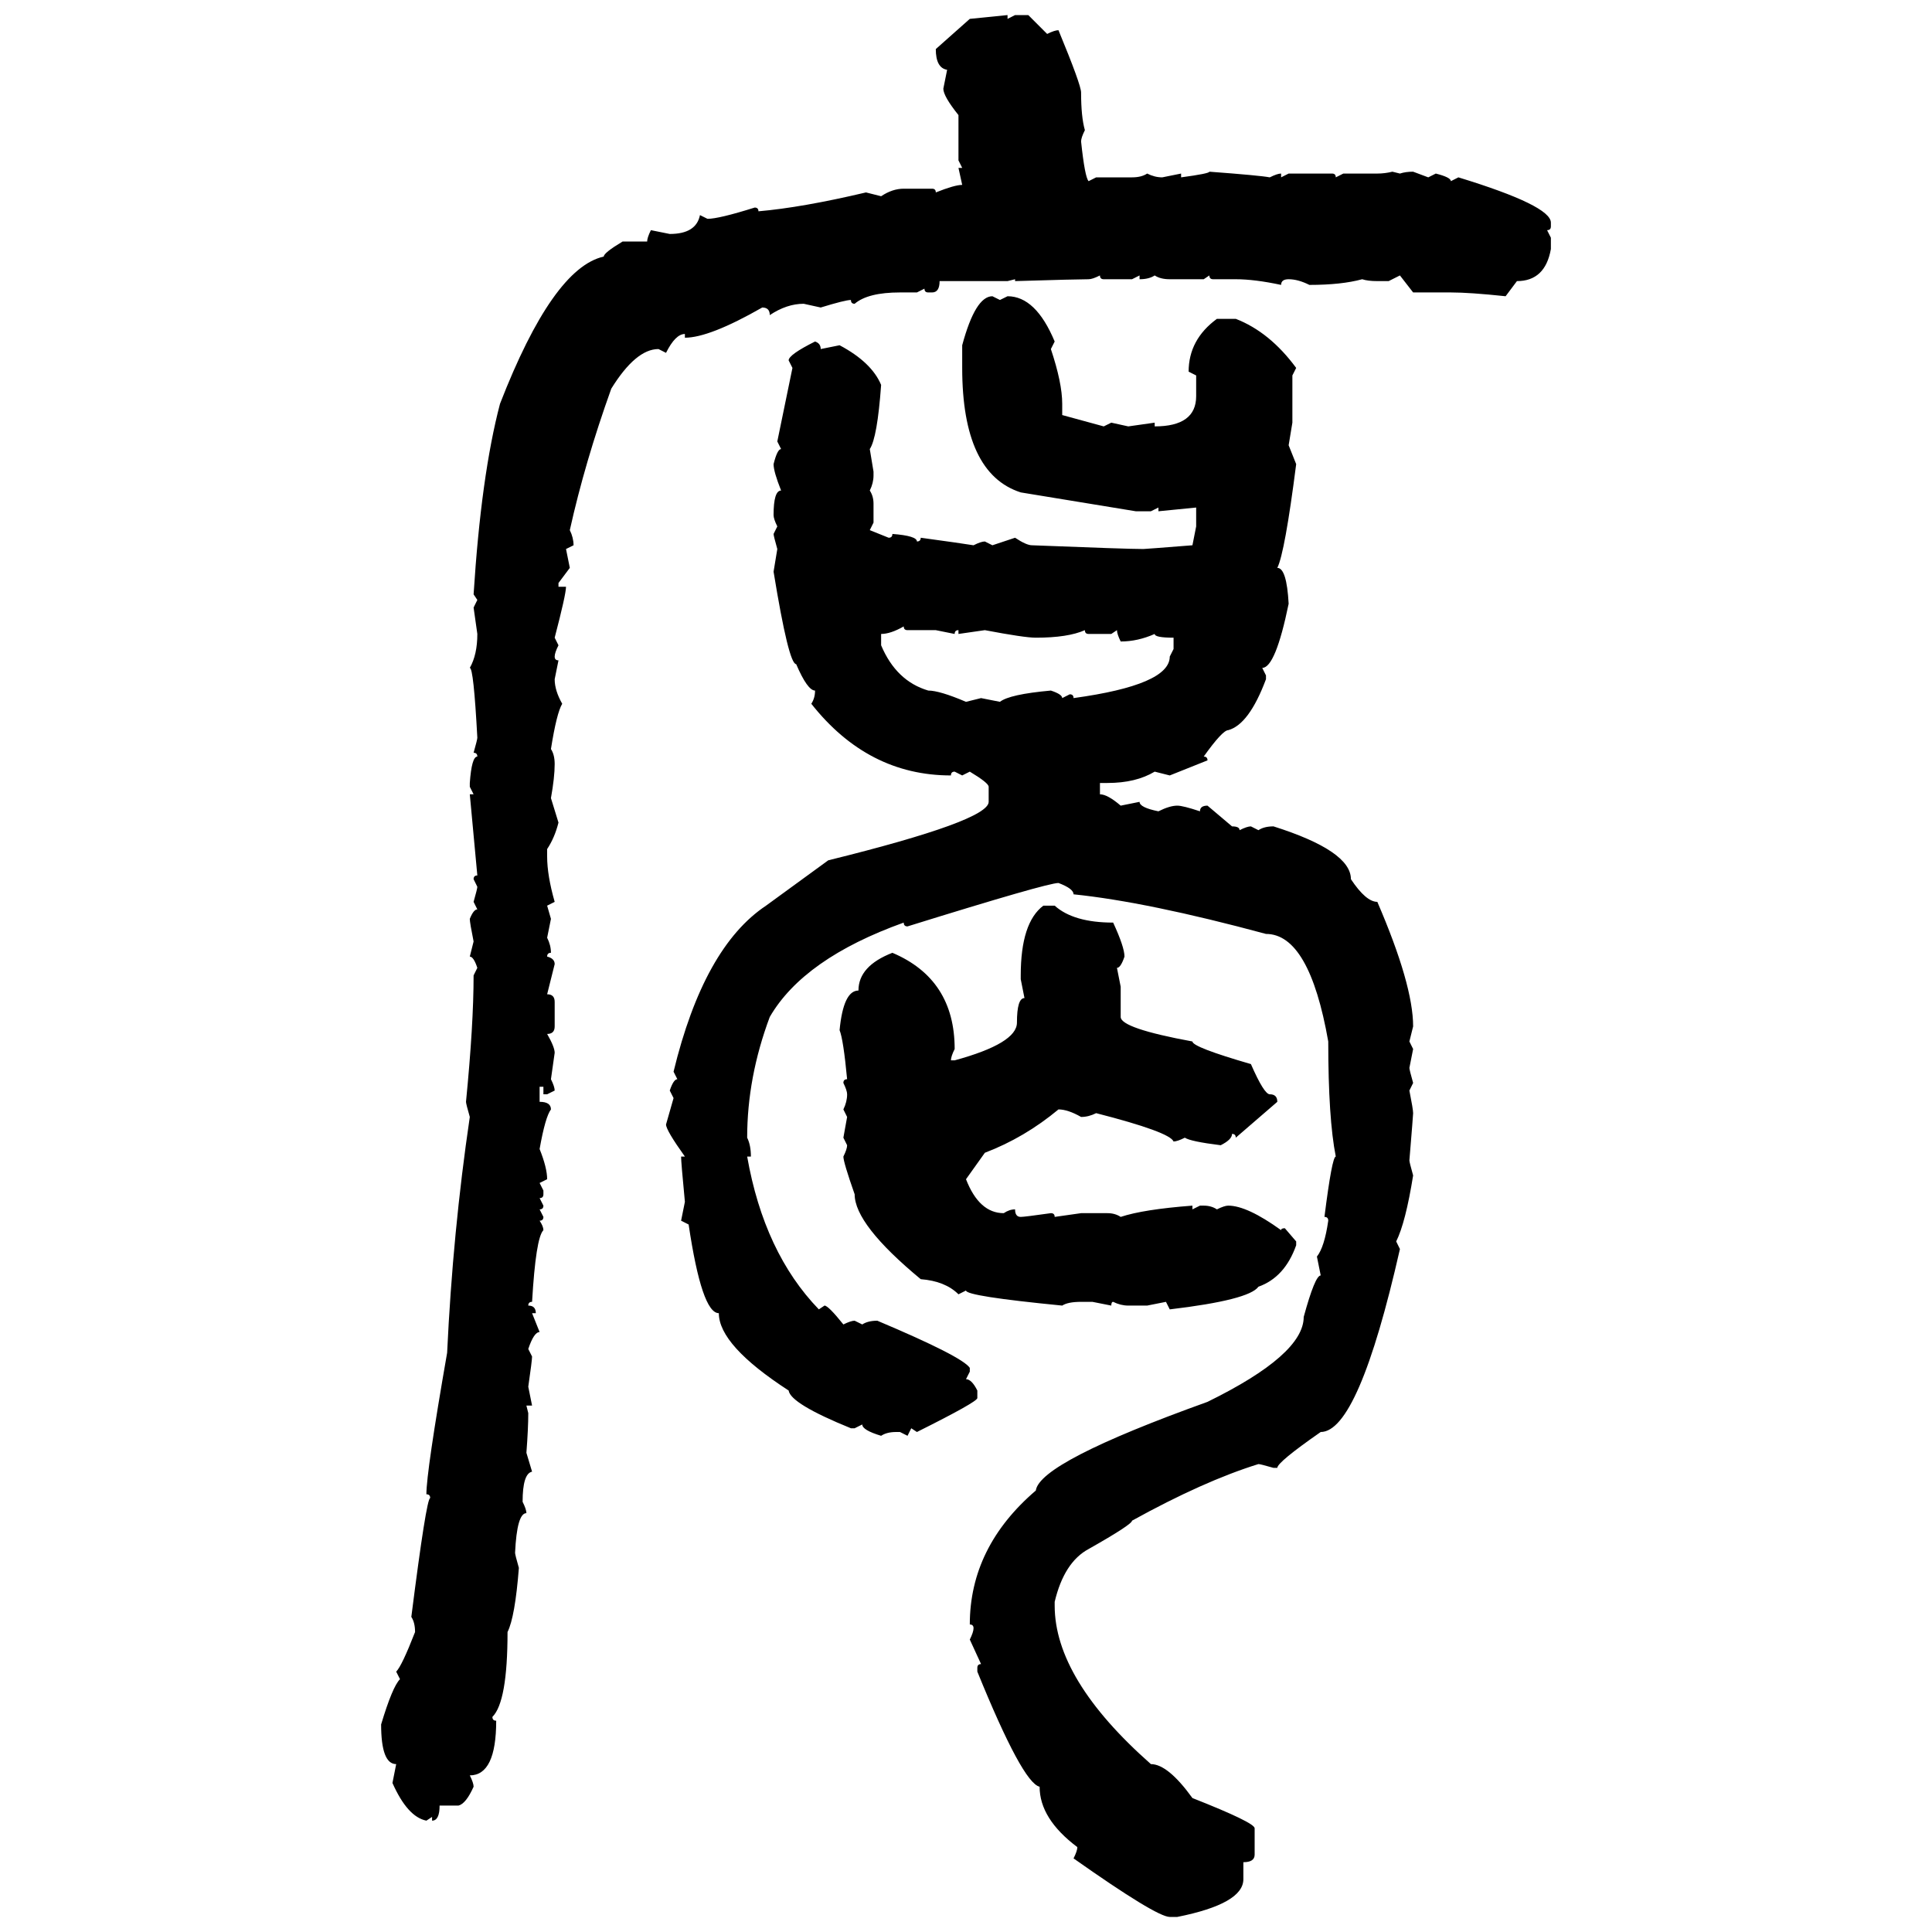<svg xmlns="http://www.w3.org/2000/svg" xmlns:xlink="http://www.w3.org/1999/xlink" width="300" height="300"><path d="M150.59 2.93L156.45 2.34L156.45 2.93L157.62 2.34L159.67 2.34L162.60 5.27Q163.77 4.69 164.36 4.69L164.36 4.69Q167.87 13.18 167.87 14.36L167.87 14.36Q167.87 18.16 168.46 20.21L168.46 20.21Q167.87 21.39 167.87 21.97L167.87 21.97Q168.46 27.54 169.04 28.13L169.04 28.13L170.21 27.54L175.78 27.54Q177.25 27.54 178.13 26.95L178.13 26.95Q179.30 27.54 180.47 27.54L180.47 27.54L183.40 26.95L183.40 27.54Q187.79 26.95 187.79 26.66L187.79 26.66Q195.70 27.25 197.17 27.54L197.17 27.54Q198.34 26.95 198.93 26.95L198.93 26.95L198.93 27.54L200.10 26.95L206.84 26.95Q207.42 26.95 207.42 27.54L207.42 27.54L208.59 26.95L213.87 26.95Q215.04 26.95 216.21 26.66L216.21 26.66L217.38 26.95Q218.26 26.66 219.43 26.66L219.43 26.66L221.78 27.54L222.95 26.95Q225.29 27.54 225.29 28.13L225.29 28.13L226.46 27.54Q240.82 31.93 240.82 34.57L240.82 34.57L240.82 35.16Q240.82 35.74 240.23 35.74L240.23 35.74L240.82 36.91L240.82 38.67Q239.94 43.65 235.55 43.65L235.55 43.65L233.79 46.00Q228.22 45.41 225.29 45.41L225.29 45.41L219.43 45.41L217.38 42.77L215.63 43.65L213.87 43.65Q212.40 43.65 211.52 43.36L211.52 43.36Q208.30 44.24 203.32 44.24L203.32 44.24Q201.56 43.36 200.10 43.36L200.10 43.36Q198.93 43.36 198.93 44.24L198.93 44.24Q194.82 43.36 191.89 43.36L191.89 43.36L188.38 43.36Q187.79 43.36 187.79 42.77L187.79 42.77L186.91 43.36L181.64 43.36Q180.18 43.36 179.30 42.77L179.30 42.77Q178.42 43.36 176.95 43.36L176.95 43.36L176.95 42.77L175.78 43.36L171.39 43.36Q170.80 43.36 170.80 42.77L170.80 42.77Q169.63 43.36 169.04 43.36L169.04 43.36Q167.29 43.36 157.62 43.65L157.62 43.65L157.62 43.36L156.45 43.65L145.90 43.65Q145.90 45.41 144.73 45.41L144.73 45.41L144.14 45.41Q143.55 45.41 143.55 44.82L143.55 44.82L142.38 45.41L139.75 45.41Q134.77 45.41 132.71 47.17L132.71 47.17Q132.13 47.17 132.13 46.58L132.13 46.58Q131.25 46.58 127.44 47.75L127.44 47.75L124.80 47.17Q122.17 47.17 119.53 48.93L119.53 48.93Q119.53 47.75 118.36 47.75L118.36 47.75Q110.16 52.44 106.35 52.44L106.35 52.44L106.35 51.86Q104.88 51.86 103.42 54.79L103.42 54.79L102.25 54.20Q98.73 54.20 94.92 60.35L94.92 60.35Q90.82 71.78 88.48 82.32L88.48 82.32Q89.06 83.50 89.06 84.67L89.06 84.67L87.89 85.25L88.48 88.18L86.72 90.53L86.72 91.11L87.89 91.11Q87.89 92.29 86.13 99.02L86.13 99.02L86.72 100.20Q86.13 101.37 86.13 101.95L86.13 101.95Q86.13 102.54 86.72 102.54L86.72 102.54L86.13 105.47Q86.13 107.23 87.30 109.28L87.30 109.28Q86.43 110.74 85.55 116.31L85.55 116.31Q86.13 117.19 86.13 118.65L86.13 118.65Q86.13 120.70 85.55 123.93L85.55 123.93L86.72 127.73Q86.13 130.08 84.96 131.84L84.96 131.84L84.96 133.01Q84.96 135.94 86.13 140.04L86.13 140.04L84.96 140.63L85.55 142.68L84.96 145.61Q85.55 146.78 85.55 147.95L85.55 147.95Q84.96 147.95 84.96 148.54L84.96 148.54Q86.13 148.83 86.13 149.71L86.13 149.71L84.96 154.39Q86.13 154.39 86.13 155.57L86.13 155.57L86.13 159.38Q86.13 160.55 84.96 160.55L84.96 160.55Q86.13 162.60 86.13 163.48L86.13 163.48L85.55 167.58Q86.13 168.75 86.13 169.34L86.13 169.34L84.96 169.92L84.38 169.92L84.38 168.75L83.79 168.75L83.79 171.09Q85.55 171.09 85.55 172.27L85.55 172.27Q84.67 173.44 83.79 178.42L83.79 178.42Q84.96 181.35 84.96 183.11L84.96 183.11L83.79 183.69L84.38 184.86L84.38 185.45Q84.38 186.04 83.79 186.04L83.79 186.04L84.38 187.21Q84.38 187.79 83.79 187.79L83.79 187.79L84.38 188.96Q84.38 189.55 83.79 189.55L83.79 189.55Q84.38 190.43 84.38 191.02L84.38 191.02Q83.20 192.19 82.62 202.15L82.62 202.15Q82.03 202.15 82.03 202.73L82.03 202.73Q83.20 202.73 83.20 203.91L83.20 203.91L82.62 203.91L83.79 206.84Q82.91 206.84 82.03 209.47L82.03 209.47L82.62 210.64Q82.62 211.23 82.03 215.33L82.03 215.33L82.62 218.26L81.74 218.26L82.03 219.43Q82.03 221.78 81.74 225.59L81.74 225.59L82.62 228.52Q81.15 228.81 81.15 233.20L81.15 233.20Q81.74 234.38 81.74 234.96L81.74 234.96Q80.27 234.96 79.98 241.11L79.98 241.11Q79.98 241.41 80.57 243.46L80.57 243.46Q79.98 251.07 78.81 253.42L78.81 253.42Q78.81 264.26 76.46 266.60L76.46 266.60Q76.46 267.19 77.05 267.19L77.05 267.19Q77.05 275.68 72.95 275.68L72.95 275.68Q73.54 276.86 73.54 277.44L73.54 277.44Q72.36 280.08 71.19 280.37L71.19 280.37L68.26 280.37Q68.26 282.71 67.09 282.71L67.09 282.71L67.09 282.13L66.21 282.71Q63.28 282.13 60.94 276.86L60.94 276.86L61.52 273.93Q59.18 273.93 59.18 267.77L59.18 267.77Q60.94 261.91 62.11 260.74L62.11 260.74L61.52 259.57Q62.40 258.69 64.45 253.42L64.45 253.42Q64.45 251.95 63.87 251.07L63.87 251.07Q66.21 232.62 66.80 232.62L66.80 232.62Q66.80 232.03 66.21 232.03L66.21 232.03Q66.21 228.52 69.43 210.06L69.43 210.06Q70.31 191.31 72.95 173.44L72.95 173.44Q72.36 171.39 72.36 171.09L72.36 171.09Q73.54 159.08 73.54 151.46L73.54 151.46L74.12 150.29Q73.54 148.54 72.95 148.54L72.95 148.54L73.54 146.19Q72.95 143.26 72.95 142.68L72.95 142.68Q73.54 141.21 74.12 141.21L74.12 141.21L73.54 140.04Q74.12 137.99 74.12 137.70L74.12 137.70L73.54 136.52Q73.54 135.94 74.12 135.94L74.12 135.94L72.95 123.34L73.54 123.34L72.95 122.17L72.95 121.58Q73.24 117.48 74.12 117.48L74.12 117.48Q74.12 116.89 73.54 116.89L73.54 116.89Q74.12 114.84 74.12 114.55L74.12 114.55Q73.54 103.71 72.95 103.71L72.95 103.71Q74.12 101.66 74.12 98.44L74.12 98.44L73.54 94.34L74.12 93.16L73.54 92.29Q74.71 73.83 77.64 62.70L77.64 62.70Q85.84 41.60 93.75 39.84L93.75 39.84Q93.75 39.26 96.68 37.50L96.68 37.50L100.49 37.50Q100.49 36.91 101.07 35.74L101.07 35.74L104.00 36.33Q108.11 36.33 108.69 33.40L108.69 33.40L109.86 33.98Q111.62 33.98 117.19 32.23L117.19 32.23Q117.77 32.23 117.77 32.81L117.77 32.81Q124.51 32.23 134.47 29.88L134.47 29.88L136.82 30.47Q138.57 29.30 140.33 29.30L140.33 29.30L144.73 29.30Q145.31 29.30 145.31 29.88L145.31 29.88Q148.24 28.71 149.41 28.71L149.41 28.71L148.83 26.07L149.41 26.07L148.83 24.90L148.83 17.87Q146.48 14.94 146.48 13.77L146.48 13.77L147.07 10.84Q145.31 10.55 145.31 7.62L145.31 7.62L150.59 2.93ZM154.10 46.00L154.10 46.00L155.27 46.58L156.45 46.00Q160.84 46.00 163.77 53.03L163.77 53.03L163.18 54.20Q164.94 59.47 164.94 62.70L164.94 62.70L164.94 64.45L171.39 66.21L172.56 65.63L175.20 66.21L179.30 65.63L179.30 66.21Q185.74 66.21 185.74 61.52L185.74 61.52L185.74 58.30L184.57 57.71Q184.57 52.73 188.96 49.51L188.96 49.51L191.89 49.51Q197.17 51.56 201.27 57.13L201.27 57.13L200.68 58.30L200.68 65.63L200.10 69.14L201.27 72.07Q199.51 85.84 198.34 88.18L198.34 88.18Q199.80 88.18 200.10 93.75L200.10 93.75Q198.05 103.71 196.00 103.71L196.00 103.71L196.58 104.88L196.58 105.47Q193.95 112.50 190.72 113.38L190.72 113.38Q189.84 113.38 186.91 117.48L186.91 117.48Q187.50 117.48 187.50 118.07L187.50 118.07L181.64 120.41L179.30 119.82Q176.37 121.58 171.97 121.58L171.97 121.58L170.80 121.58L170.80 123.34Q171.97 123.34 174.02 125.10L174.02 125.10L176.95 124.51Q176.95 125.39 179.88 125.98L179.88 125.98Q181.64 125.10 182.81 125.10L182.81 125.10Q183.69 125.10 186.33 125.98L186.33 125.98Q186.33 125.10 187.50 125.10L187.50 125.10L191.31 128.32Q192.48 128.32 192.48 128.91L192.48 128.91Q193.65 128.32 194.24 128.32L194.24 128.32L195.41 128.91Q196.29 128.32 197.75 128.32L197.75 128.32Q209.77 132.13 209.77 136.52L209.77 136.52Q212.11 140.04 213.87 140.04L213.87 140.04Q219.43 152.93 219.43 159.38L219.43 159.38L218.85 161.72L219.43 162.89L218.85 165.82Q218.85 166.11 219.43 168.16L219.43 168.16L218.85 169.34Q219.43 172.27 219.43 172.85L219.43 172.85Q219.43 173.14 218.85 180.18L218.85 180.18Q218.85 180.47 219.43 182.52L219.43 182.52Q218.26 189.84 216.80 192.77L216.80 192.77L217.38 193.95Q210.94 222.36 205.08 222.36L205.08 222.36Q198.34 227.05 198.34 227.93L198.34 227.93L197.75 227.93Q195.70 227.34 195.41 227.34L195.41 227.34Q186.91 229.98 175.78 236.13L175.78 236.13Q175.78 236.72 169.04 240.53L169.04 240.53Q165.23 242.58 163.77 248.73L163.77 248.73L163.77 249.32Q163.77 260.74 178.71 273.93L178.71 273.93Q181.35 273.93 185.16 279.20L185.16 279.20Q194.82 283.01 194.82 283.89L194.82 283.89L194.82 287.99Q194.82 289.16 193.07 289.16L193.07 289.16L193.07 291.80Q193.07 295.61 182.81 297.66L182.81 297.66L181.64 297.66Q179.59 297.66 166.70 288.57L166.70 288.57Q167.29 287.40 167.29 286.82L167.29 286.82Q161.43 282.42 161.43 277.44L161.43 277.44Q158.79 276.86 151.76 259.57L151.76 259.57L151.76 258.98Q151.76 258.40 152.34 258.40L152.34 258.40L150.59 254.59Q151.17 253.42 151.17 252.83L151.17 252.83Q151.17 252.25 150.59 252.25L150.59 252.25Q150.59 240.23 160.84 231.45L160.84 231.45Q161.43 227.05 187.50 217.68L187.50 217.68Q202.44 210.35 202.44 204.49L202.44 204.49Q204.20 198.05 205.08 198.05L205.08 198.05L204.49 195.12Q205.66 193.65 206.25 189.55L206.25 189.55Q206.25 188.96 205.66 188.96L205.66 188.96Q206.84 179.59 207.42 179.59L207.42 179.59Q206.25 173.73 206.25 161.72L206.25 161.72Q203.32 145.02 196.58 145.02L196.58 145.02Q178.13 140.04 166.70 138.87L166.70 138.87Q166.70 137.99 164.36 137.11L164.36 137.11Q162.60 137.11 140.92 143.85L140.92 143.85Q140.33 143.85 140.33 143.26L140.33 143.26Q124.80 148.83 119.53 157.91L119.53 157.91Q116.02 167.29 116.02 176.66L116.02 176.66Q116.60 177.83 116.60 179.59L116.60 179.59L116.02 179.59Q118.65 194.53 127.15 203.32L127.15 203.32L128.03 202.73Q128.61 202.73 130.96 205.66L130.96 205.66Q132.13 205.08 132.71 205.08L132.71 205.08L133.89 205.66Q134.77 205.08 136.23 205.08L136.23 205.08Q149.41 210.64 150.59 212.40L150.59 212.40L150.59 212.99L150 214.16Q150.88 214.16 151.76 215.92L151.76 215.92L151.76 217.09Q151.76 217.68 142.38 222.36L142.38 222.36L141.50 221.78L140.92 222.95L139.75 222.36L139.16 222.36Q137.70 222.36 136.82 222.95L136.82 222.95Q133.89 222.07 133.89 221.19L133.89 221.19L132.71 221.78L132.13 221.78Q122.75 217.97 122.46 215.92L122.46 215.92Q111.62 208.89 111.62 203.91L111.62 203.91Q108.98 203.91 106.93 190.14L106.93 190.14L105.76 189.55L106.35 186.62Q105.76 180.47 105.76 179.59L105.76 179.59L106.35 179.59Q103.42 175.49 103.42 174.61L103.42 174.61L104.59 170.51L104.00 169.34Q104.59 167.58 105.18 167.58L105.18 167.58L104.59 166.41Q109.28 147.07 118.95 140.63L118.95 140.63L128.61 133.59Q153.52 127.44 153.52 124.51L153.52 124.51L153.52 122.17Q153.52 121.58 150.59 119.82L150.59 119.82L149.41 120.41L148.24 119.82Q147.66 119.82 147.66 120.41L147.66 120.41Q134.77 120.41 125.98 109.28L125.98 109.28Q126.56 108.40 126.56 107.23L126.56 107.23Q125.39 107.23 123.63 103.13L123.63 103.13Q122.46 103.13 120.12 88.77L120.12 88.77L120.70 85.25Q120.12 83.20 120.12 82.91L120.12 82.91L120.70 81.74Q120.12 80.57 120.12 79.98L120.12 79.98Q120.12 76.17 121.29 76.17L121.29 76.17Q120.12 73.24 120.12 72.07L120.12 72.07Q120.70 69.73 121.29 69.73L121.29 69.73L120.70 68.55L123.05 57.13L122.46 55.96Q122.46 55.08 126.56 53.03L126.56 53.03Q127.44 53.32 127.44 54.20L127.44 54.20L130.37 53.61Q135.35 56.25 136.82 59.77L136.82 59.77Q136.23 67.97 135.06 69.73L135.06 69.73L135.64 73.24L135.64 73.83Q135.64 75 135.06 76.17L135.06 76.17Q135.64 77.05 135.64 78.22L135.64 78.22L135.64 81.15L135.06 82.32L137.99 83.50Q138.57 83.50 138.57 82.91L138.57 82.91Q142.38 83.20 142.38 84.08L142.38 84.08Q142.97 84.08 142.97 83.50L142.97 83.50Q149.41 84.38 151.17 84.67L151.17 84.67Q152.34 84.08 152.93 84.08L152.93 84.08L154.10 84.67L157.62 83.50Q159.38 84.67 160.25 84.67L160.25 84.67Q174.90 85.25 177.54 85.25L177.54 85.25Q177.83 85.25 185.16 84.67L185.16 84.67L185.74 81.74L185.74 78.81L179.88 79.39L179.88 78.81L178.71 79.39L176.37 79.39L158.50 76.46Q149.41 73.54 149.41 57.13L149.41 57.13L149.41 53.61Q151.46 46.00 154.10 46.00ZM136.82 98.44L136.82 98.44L136.82 100.20Q139.16 105.76 144.14 107.23L144.14 107.23Q145.90 107.23 150 108.98L150 108.98L152.34 108.40L155.27 108.98Q156.74 107.81 163.18 107.23L163.18 107.23Q164.94 107.81 164.94 108.40L164.94 108.40L166.11 107.81Q166.70 107.81 166.70 108.40L166.70 108.40Q181.64 106.35 181.64 101.95L181.64 101.95L182.23 100.78L182.23 99.02Q179.30 99.02 179.30 98.44L179.30 98.44Q176.66 99.61 174.02 99.61L174.02 99.61Q173.44 98.44 173.44 97.85L173.44 97.85L172.56 98.44L169.04 98.44Q168.46 98.44 168.46 97.85L168.46 97.85Q165.82 99.02 160.84 99.02L160.84 99.02Q159.08 99.02 152.93 97.85L152.93 97.85L148.83 98.44L148.83 97.85Q148.24 97.85 148.24 98.44L148.24 98.44L145.31 97.85L140.92 97.85Q140.33 97.85 140.33 97.27L140.33 97.27Q138.28 98.44 136.82 98.44ZM162.01 140.63L162.01 140.63L163.77 140.63Q166.70 143.26 172.85 143.26L172.85 143.26Q174.61 147.07 174.61 148.54L174.61 148.54Q174.02 150.29 173.44 150.29L173.44 150.29L174.02 153.22L174.02 157.91Q174.02 159.67 185.16 161.72L185.16 161.72Q185.16 162.60 194.24 165.23L194.24 165.23Q196.29 169.92 197.17 169.92L197.17 169.92Q198.34 169.92 198.34 171.09L198.34 171.09L191.89 176.66Q191.89 176.07 191.31 176.07L191.31 176.07Q191.31 176.95 189.55 177.83L189.55 177.83Q184.86 177.25 183.98 176.66L183.98 176.66Q182.81 177.25 182.23 177.25L182.23 177.25Q181.64 175.78 170.21 172.85L170.21 172.85Q169.04 173.44 167.87 173.44L167.87 173.44Q165.82 172.27 164.36 172.27L164.36 172.27Q159.08 176.66 152.93 179.00L152.93 179.00L150 183.11Q152.05 188.38 155.86 188.38L155.86 188.38Q156.74 187.79 157.62 187.79L157.62 187.79Q157.62 188.96 158.50 188.96L158.50 188.96Q159.08 188.96 163.18 188.38L163.18 188.38Q163.77 188.38 163.77 188.96L163.77 188.96L167.87 188.38L171.97 188.38Q173.14 188.38 174.02 188.96L174.02 188.96Q177.54 187.79 185.16 187.21L185.16 187.21L185.16 187.79L186.33 187.21L186.91 187.21Q188.09 187.21 188.96 187.79L188.96 187.79Q190.14 187.21 190.72 187.21L190.72 187.21Q193.65 187.21 198.93 191.02L198.93 191.02Q198.93 190.72 199.51 190.72L199.51 190.72L201.27 192.77L201.27 193.36Q199.51 198.34 195.41 199.80L195.41 199.80Q193.95 201.86 181.64 203.32L181.64 203.32L181.05 202.15L178.13 202.73L175.20 202.73Q174.02 202.73 172.85 202.15L172.85 202.15Q172.56 202.15 172.56 202.73L172.56 202.73L169.63 202.15L167.87 202.15Q165.82 202.15 164.94 202.73L164.94 202.73Q150 201.27 150 200.39L150 200.39L148.83 200.98Q146.78 198.93 142.97 198.63L142.97 198.63Q132.71 190.14 132.71 185.45L132.71 185.45Q130.96 180.47 130.96 179.59L130.96 179.59Q131.54 178.42 131.54 177.83L131.54 177.83L130.96 176.66L131.54 173.44L130.96 172.27Q131.54 171.09 131.54 169.92L131.54 169.92Q131.54 169.34 130.96 168.16L130.96 168.16Q130.96 167.58 131.54 167.58L131.54 167.58Q130.96 161.43 130.37 159.96L130.37 159.96Q130.96 153.81 133.30 153.81L133.30 153.81Q133.30 150 138.57 147.95L138.57 147.95Q148.24 152.05 148.24 162.89L148.24 162.89Q147.66 164.06 147.66 164.65L147.66 164.65L148.24 164.65Q157.91 162.01 157.91 158.79L157.91 158.79Q157.91 154.98 159.08 154.98L159.08 154.98L158.50 152.05L158.50 151.46Q158.50 143.26 162.01 140.63Z"/></svg>